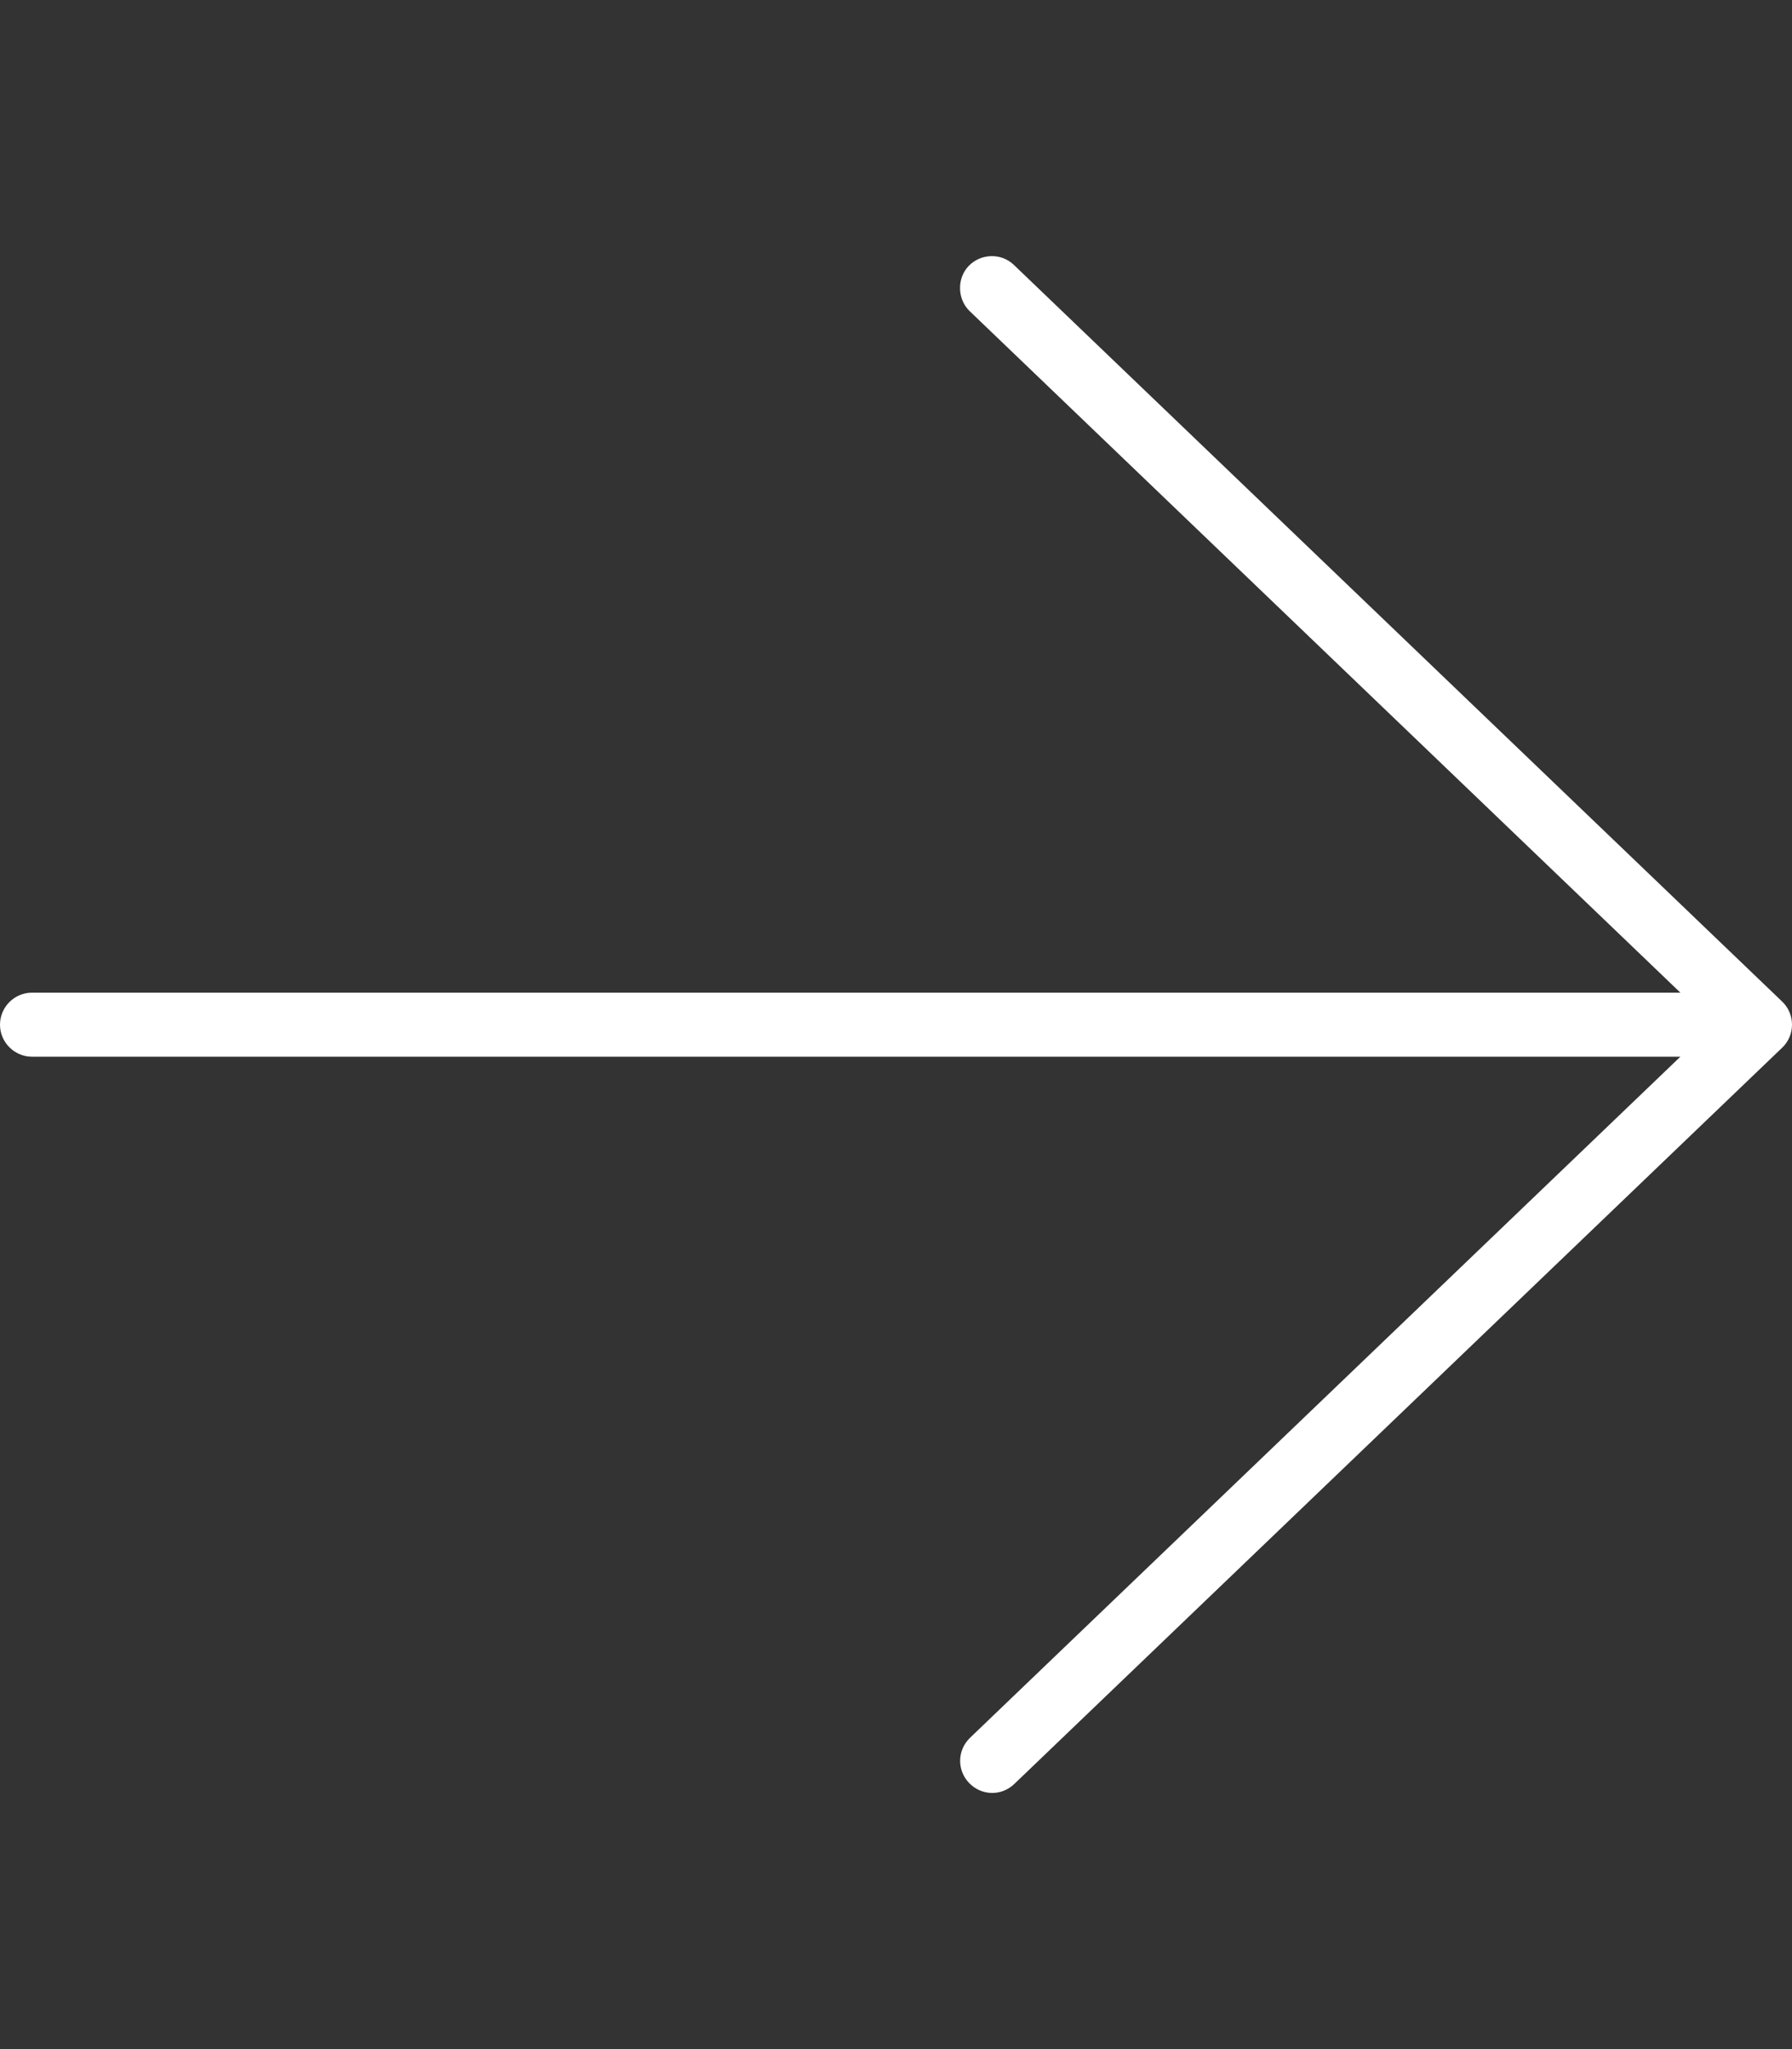 <svg width="28" height="32" viewBox="0 0 28 32" fill="none" xmlns="http://www.w3.org/2000/svg">
<rect x="0" y="0" width="28" height="32" fill="#333333" stroke="none"/>
<path d="M27.844 16.364C27.944 16.27 28 16.139 28 16.002C28 15.864 27.944 15.733 27.844 15.639L15.844 4.139C15.644 3.945 15.325 3.958 15.137 4.152C14.95 4.345 14.956 4.67 15.15 4.858L26.256 15.502H0.5C0.225 15.502 0 15.727 0 16.002C0 16.277 0.225 16.502 0.5 16.502H26.256L15.156 27.139C14.956 27.333 14.95 27.645 15.144 27.846C15.338 28.046 15.65 28.052 15.85 27.858L27.85 16.358L27.844 16.364Z" fill="white"/>
</svg>
